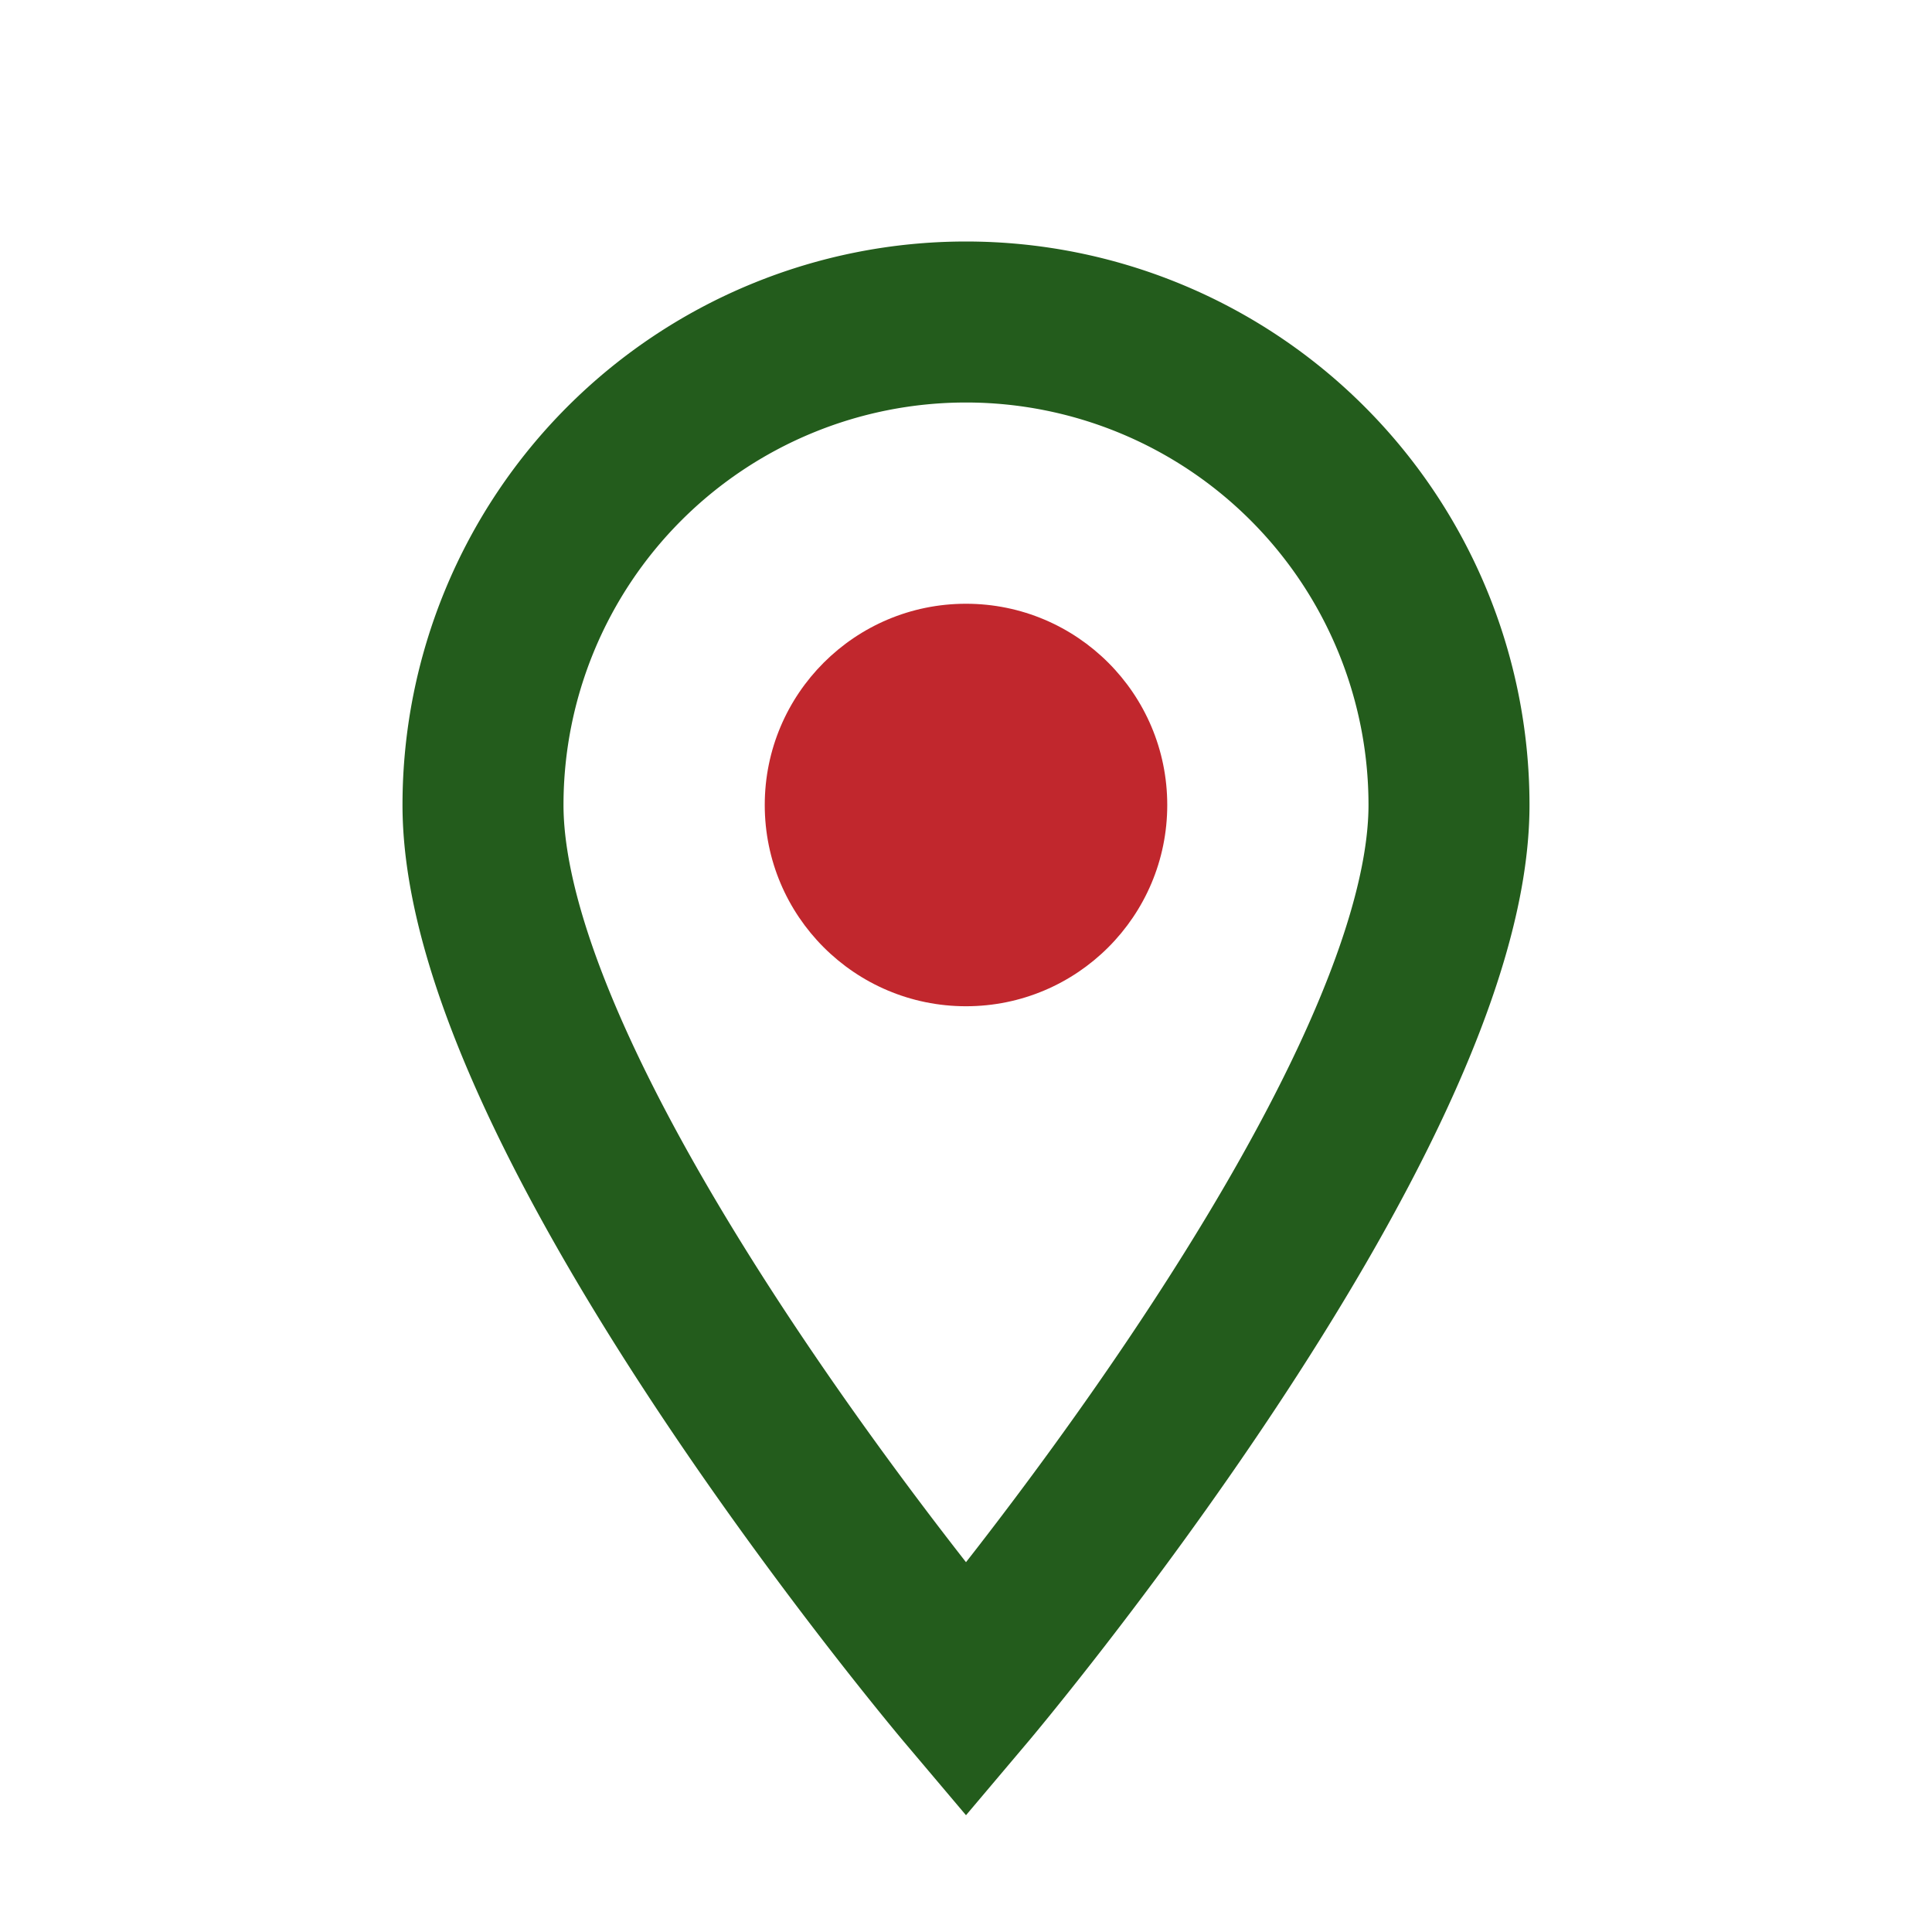<?xml version="1.0" encoding="UTF-8"?>
<svg xmlns="http://www.w3.org/2000/svg" width="24" height="24" viewBox="0 0 24 24"><path d="M12 21s6-7.1 6-11a6 6 0 1 0-12 0c0 3.9 6 11 6 11z" fill="none" stroke="#235C1C" stroke-width="2"/><circle cx="12" cy="10" r="2.5" fill="#C1272D"/></svg>